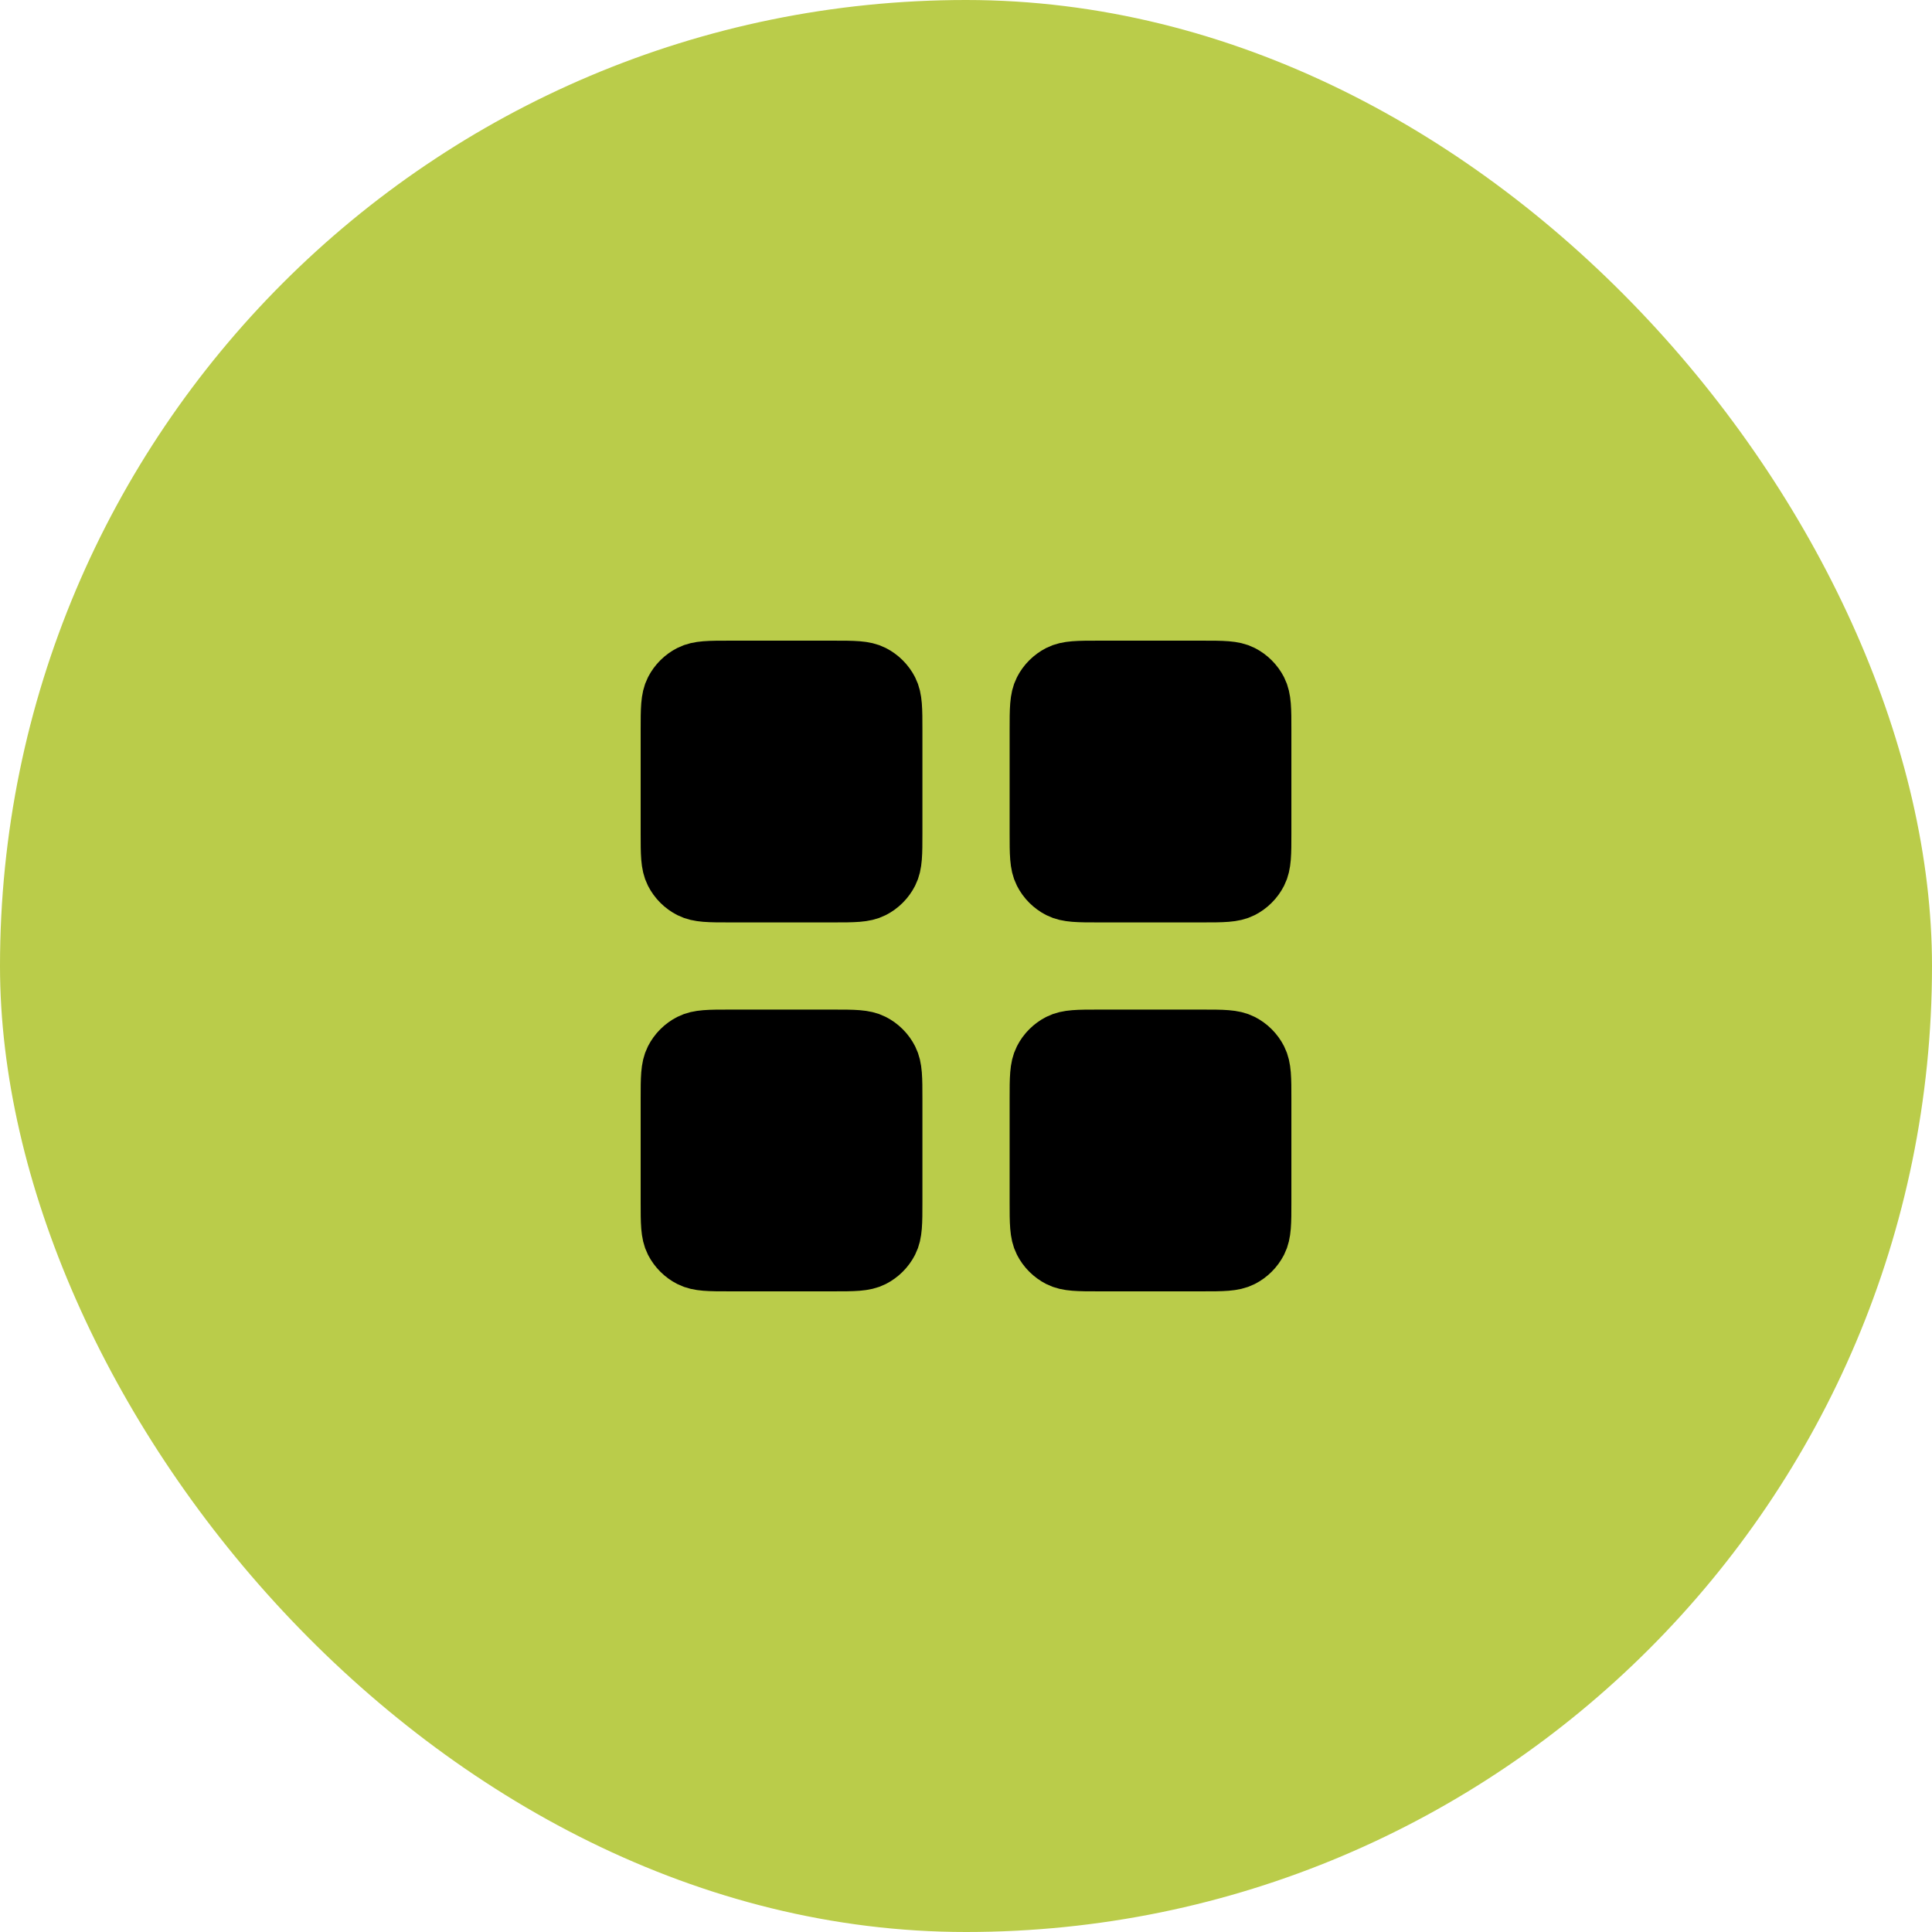 <?xml version="1.0" encoding="UTF-8"?>
<svg xmlns="http://www.w3.org/2000/svg" width="48" height="48" viewBox="0 0 48 48" fill="none">
  <g filter="url(#filter0_b_3343_76)">
    <rect width="48" height="48" rx="24" fill="#BACC4A"></rect>
    <path d="M25.834 18.133C25.834 17.62 25.834 17.363 25.934 17.167C26.021 16.995 26.162 16.855 26.334 16.767C26.53 16.667 26.787 16.667 27.3 16.667H29.867C30.38 16.667 30.637 16.667 30.833 16.767C31.006 16.855 31.146 16.995 31.234 17.167C31.334 17.363 31.334 17.62 31.334 18.133V20.7C31.334 21.213 31.334 21.47 31.234 21.666C31.146 21.839 31.006 21.979 30.833 22.067C30.637 22.167 30.38 22.167 29.867 22.167H27.3C26.787 22.167 26.53 22.167 26.334 22.067C26.162 21.979 26.021 21.839 25.934 21.666C25.834 21.47 25.834 21.213 25.834 20.7V18.133Z" fill="black"></path>
    <path d="M16.667 18.133C16.667 17.62 16.667 17.363 16.767 17.167C16.855 16.995 16.995 16.855 17.168 16.767C17.364 16.667 17.62 16.667 18.134 16.667H20.7C21.214 16.667 21.47 16.667 21.666 16.767C21.839 16.855 21.979 16.995 22.067 17.167C22.167 17.363 22.167 17.62 22.167 18.133V20.7C22.167 21.213 22.167 21.47 22.067 21.666C21.979 21.839 21.839 21.979 21.666 22.067C21.47 22.167 21.214 22.167 20.7 22.167H18.134C17.62 22.167 17.364 22.167 17.168 22.067C16.995 21.979 16.855 21.839 16.767 21.666C16.667 21.47 16.667 21.213 16.667 20.7V18.133Z" fill="black"></path>
    <path d="M16.667 27.3C16.667 26.787 16.667 26.53 16.767 26.334C16.855 26.161 16.995 26.021 17.168 25.933C17.364 25.833 17.62 25.833 18.134 25.833H20.7C21.214 25.833 21.47 25.833 21.666 25.933C21.839 26.021 21.979 26.161 22.067 26.334C22.167 26.53 22.167 26.787 22.167 27.3V29.867C22.167 30.38 22.167 30.637 22.067 30.833C21.979 31.005 21.839 31.145 21.666 31.233C21.47 31.333 21.214 31.333 20.7 31.333H18.134C17.62 31.333 17.364 31.333 17.168 31.233C16.995 31.145 16.855 31.005 16.767 30.833C16.667 30.637 16.667 30.38 16.667 29.867V27.3Z" fill="black"></path>
    <path d="M25.834 27.3C25.834 26.787 25.834 26.53 25.934 26.334C26.021 26.161 26.162 26.021 26.334 25.933C26.53 25.833 26.787 25.833 27.3 25.833H29.867C30.38 25.833 30.637 25.833 30.833 25.933C31.006 26.021 31.146 26.161 31.234 26.334C31.334 26.53 31.334 26.787 31.334 27.3V29.867C31.334 30.38 31.334 30.637 31.234 30.833C31.146 31.005 31.006 31.145 30.833 31.233C30.637 31.333 30.38 31.333 29.867 31.333H27.3C26.787 31.333 26.53 31.333 26.334 31.233C26.162 31.145 26.021 31.005 25.934 30.833C25.834 30.637 25.834 30.38 25.834 29.867V27.3Z" fill="black"></path>
    <path d="M25.834 18.133C25.834 17.62 25.834 17.363 25.934 17.167C26.021 16.995 26.162 16.855 26.334 16.767C26.53 16.667 26.787 16.667 27.3 16.667H29.867C30.38 16.667 30.637 16.667 30.833 16.767C31.006 16.855 31.146 16.995 31.234 17.167C31.334 17.363 31.334 17.62 31.334 18.133V20.7C31.334 21.213 31.334 21.47 31.234 21.666C31.146 21.839 31.006 21.979 30.833 22.067C30.637 22.167 30.38 22.167 29.867 22.167H27.3C26.787 22.167 26.53 22.167 26.334 22.067C26.162 21.979 26.021 21.839 25.934 21.666C25.834 21.47 25.834 21.213 25.834 20.7V18.133Z" stroke="black" stroke-width="1.5" stroke-linecap="round" stroke-linejoin="round"></path>
    <path d="M16.667 18.133C16.667 17.62 16.667 17.363 16.767 17.167C16.855 16.995 16.995 16.855 17.168 16.767C17.364 16.667 17.62 16.667 18.134 16.667H20.7C21.214 16.667 21.47 16.667 21.666 16.767C21.839 16.855 21.979 16.995 22.067 17.167C22.167 17.363 22.167 17.62 22.167 18.133V20.7C22.167 21.213 22.167 21.47 22.067 21.666C21.979 21.839 21.839 21.979 21.666 22.067C21.47 22.167 21.214 22.167 20.7 22.167H18.134C17.62 22.167 17.364 22.167 17.168 22.067C16.995 21.979 16.855 21.839 16.767 21.666C16.667 21.47 16.667 21.213 16.667 20.7V18.133Z" stroke="black" stroke-width="1.5" stroke-linecap="round" stroke-linejoin="round"></path>
    <path d="M16.667 27.3C16.667 26.787 16.667 26.53 16.767 26.334C16.855 26.161 16.995 26.021 17.168 25.933C17.364 25.833 17.62 25.833 18.134 25.833H20.7C21.214 25.833 21.47 25.833 21.666 25.933C21.839 26.021 21.979 26.161 22.067 26.334C22.167 26.53 22.167 26.787 22.167 27.3V29.867C22.167 30.38 22.167 30.637 22.067 30.833C21.979 31.005 21.839 31.145 21.666 31.233C21.47 31.333 21.214 31.333 20.7 31.333H18.134C17.62 31.333 17.364 31.333 17.168 31.233C16.995 31.145 16.855 31.005 16.767 30.833C16.667 30.637 16.667 30.38 16.667 29.867V27.3Z" stroke="black" stroke-width="1.5" stroke-linecap="round" stroke-linejoin="round"></path>
    <path d="M25.834 27.3C25.834 26.787 25.834 26.53 25.934 26.334C26.021 26.161 26.162 26.021 26.334 25.933C26.53 25.833 26.787 25.833 27.3 25.833H29.867C30.38 25.833 30.637 25.833 30.833 25.933C31.006 26.021 31.146 26.161 31.234 26.334C31.334 26.53 31.334 26.787 31.334 27.3V29.867C31.334 30.38 31.334 30.637 31.234 30.833C31.146 31.005 31.006 31.145 30.833 31.233C30.637 31.333 30.38 31.333 29.867 31.333H27.3C26.787 31.333 26.53 31.333 26.334 31.233C26.162 31.145 26.021 31.005 25.934 30.833C25.834 30.637 25.834 30.38 25.834 29.867V27.3Z" stroke="black" stroke-width="1.5" stroke-linecap="round" stroke-linejoin="round"></path>
  </g>
  <defs>
    <filter id="filter0_b_3343_76" x="-60" y="-60" width="168" height="168" color-interpolation-filters="sRGB">
      <feFlood flood-opacity="0" result="BackgroundImageFix"></feFlood>
      <feGaussianBlur in="BackgroundImageFix" stdDeviation="30"></feGaussianBlur>
      <feComposite in2="SourceAlpha" operator="in" result="effect1_backgroundBlur_3343_76"></feComposite>
      <feBlend mode="normal" in="SourceGraphic" in2="effect1_backgroundBlur_3343_76" result="shape"></feBlend>
    </filter>
  </defs>
</svg>
